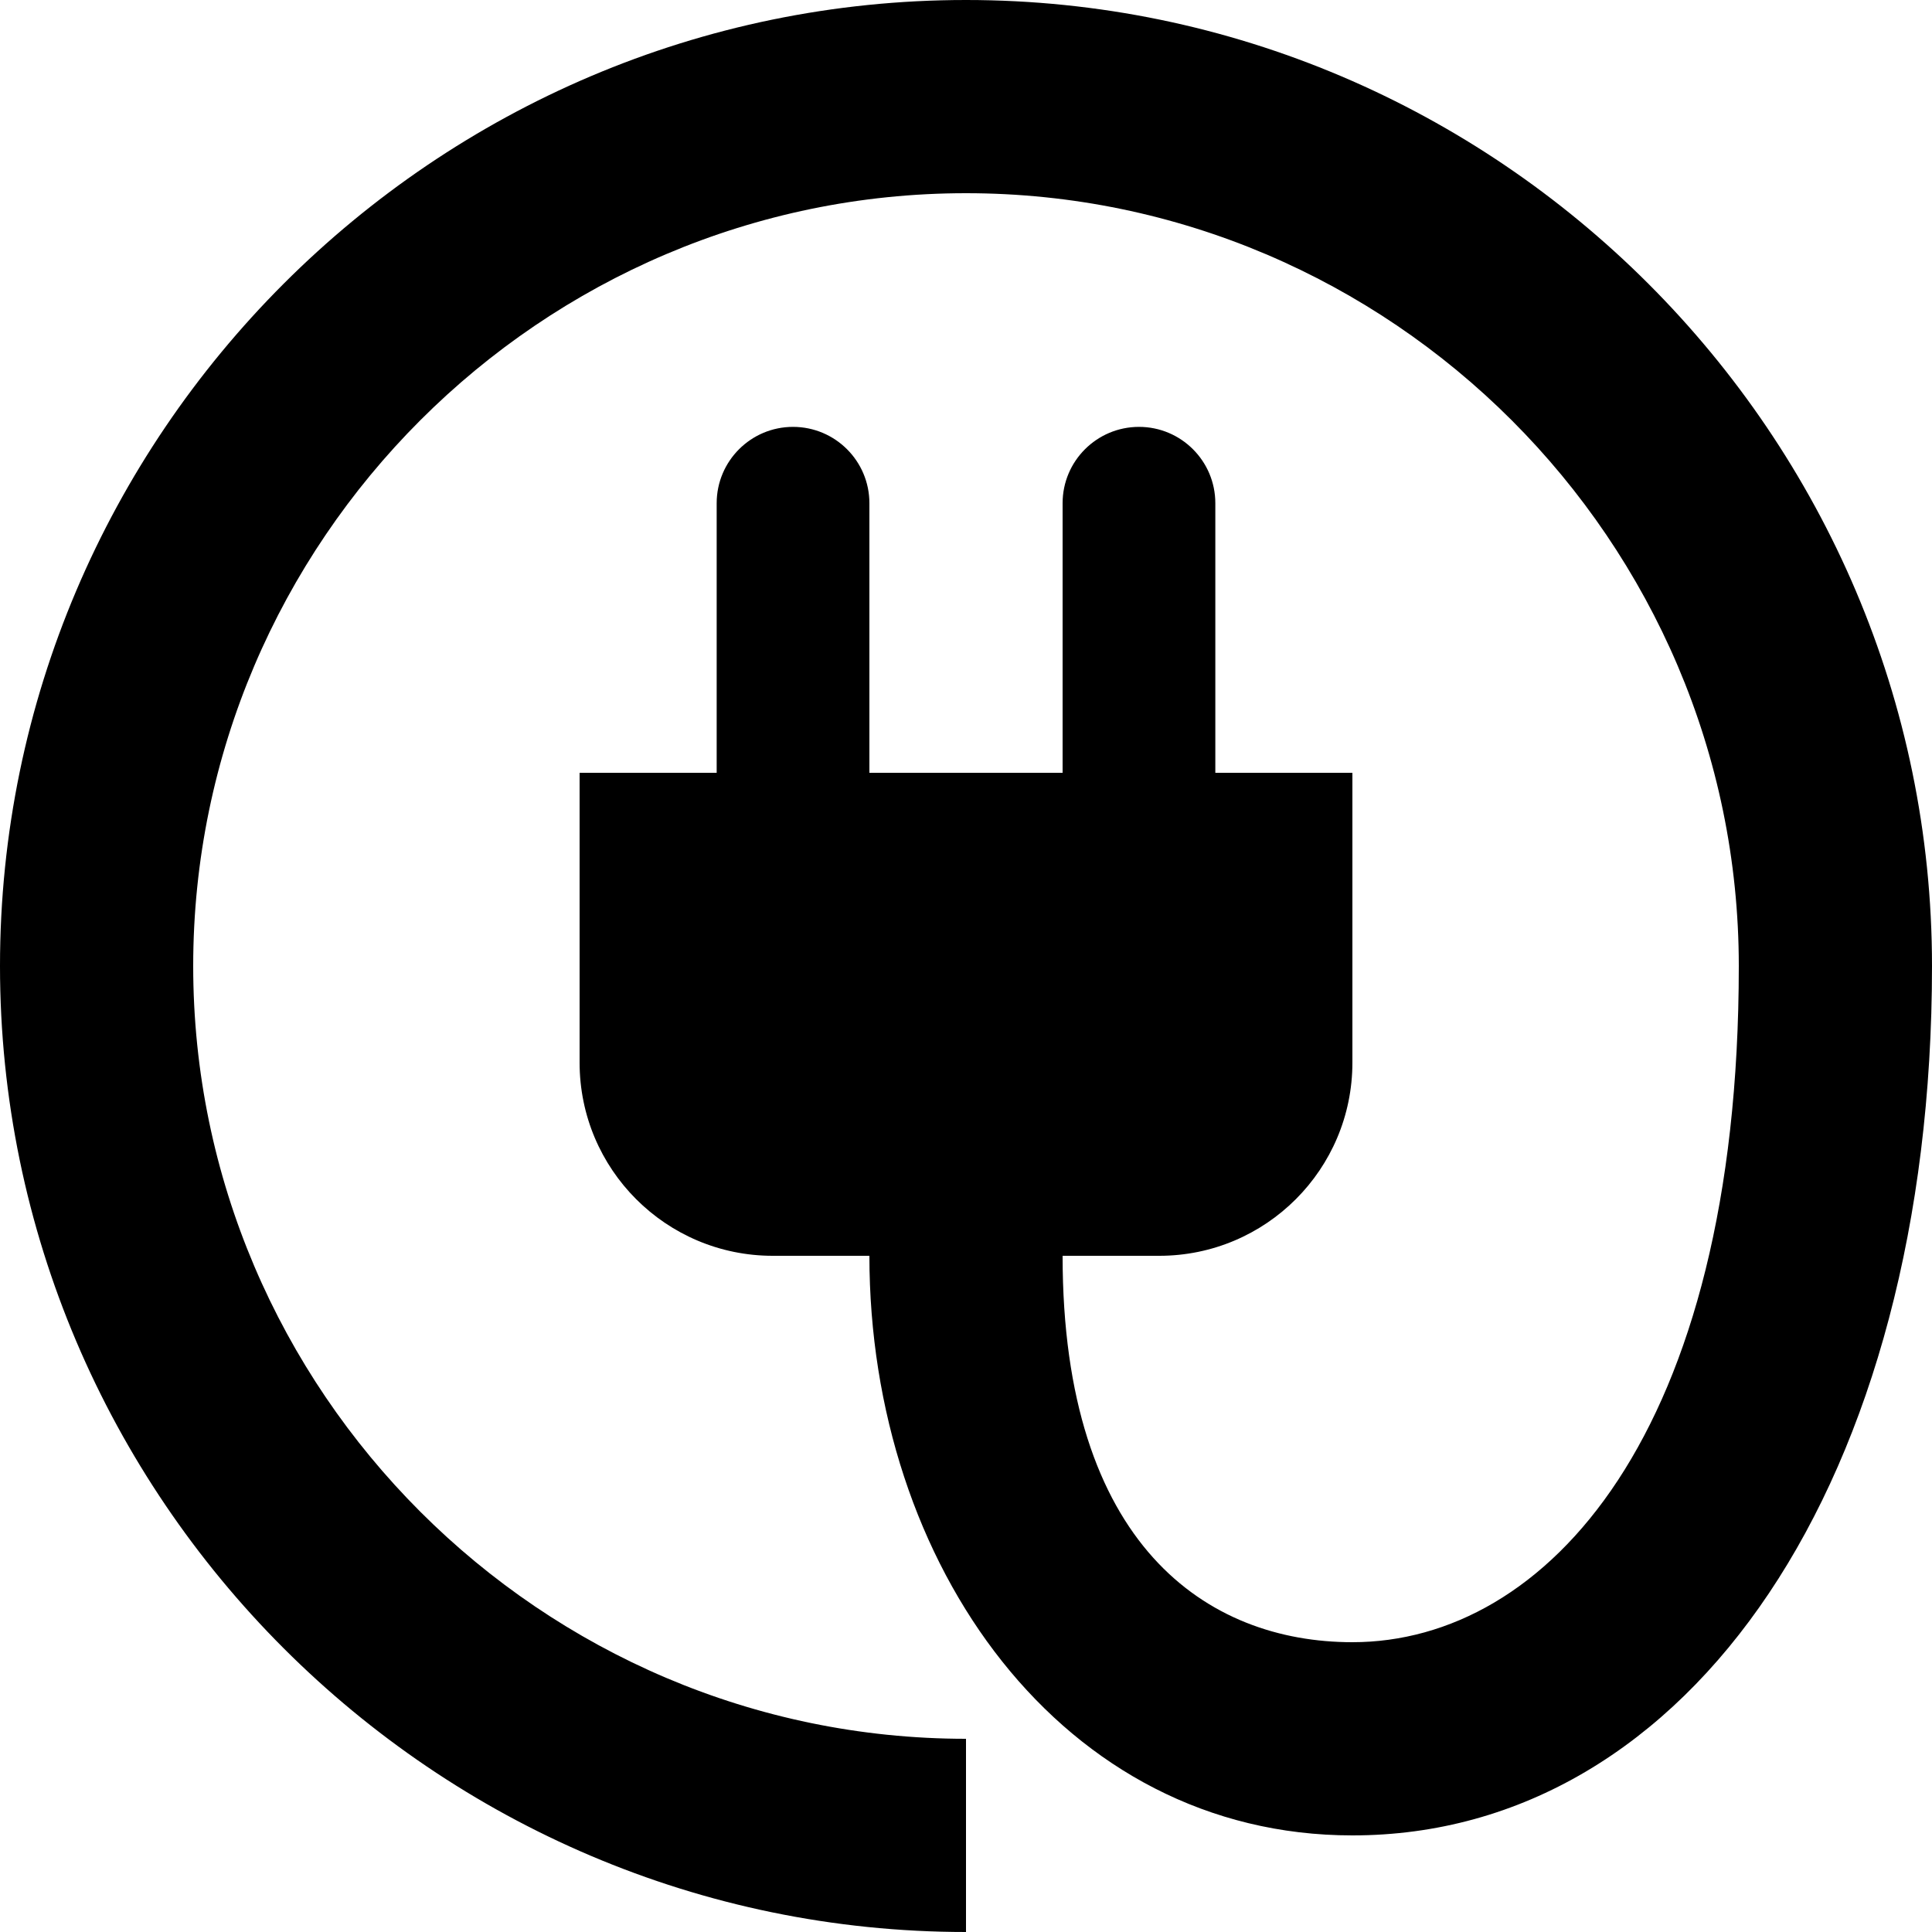 <svg width="20" height="20" viewBox="0 0 20 20" fill="none" xmlns="http://www.w3.org/2000/svg">
<path d="M10 2C5.602 2 2 5.602 2 10C2 14.398 5.602 18 10 18V20C4.498 20 0 15.502 0 10C0 4.498 4.498 0 10 0C15.502 0 20 4.498 20 10C20 15.313 17.5 19 14 19C11 19 9 16.2 9 13H8C6.895 13 6 12.104 6 11L6 8H7.419V5.209C7.419 4.773 7.773 4.419 8.209 4.419C8.646 4.419 9 4.773 9 5.209V8H11V5.209C11 4.773 11.354 4.419 11.791 4.419C12.227 4.419 12.581 4.773 12.581 5.209V8H14V11C14 12.104 13.105 13 12 13H11C11 16 12.5 17 14 17C16 17 18 14.857 18 10C18 5.602 14.398 2 10 2Z" fill="black"/>
</svg>
